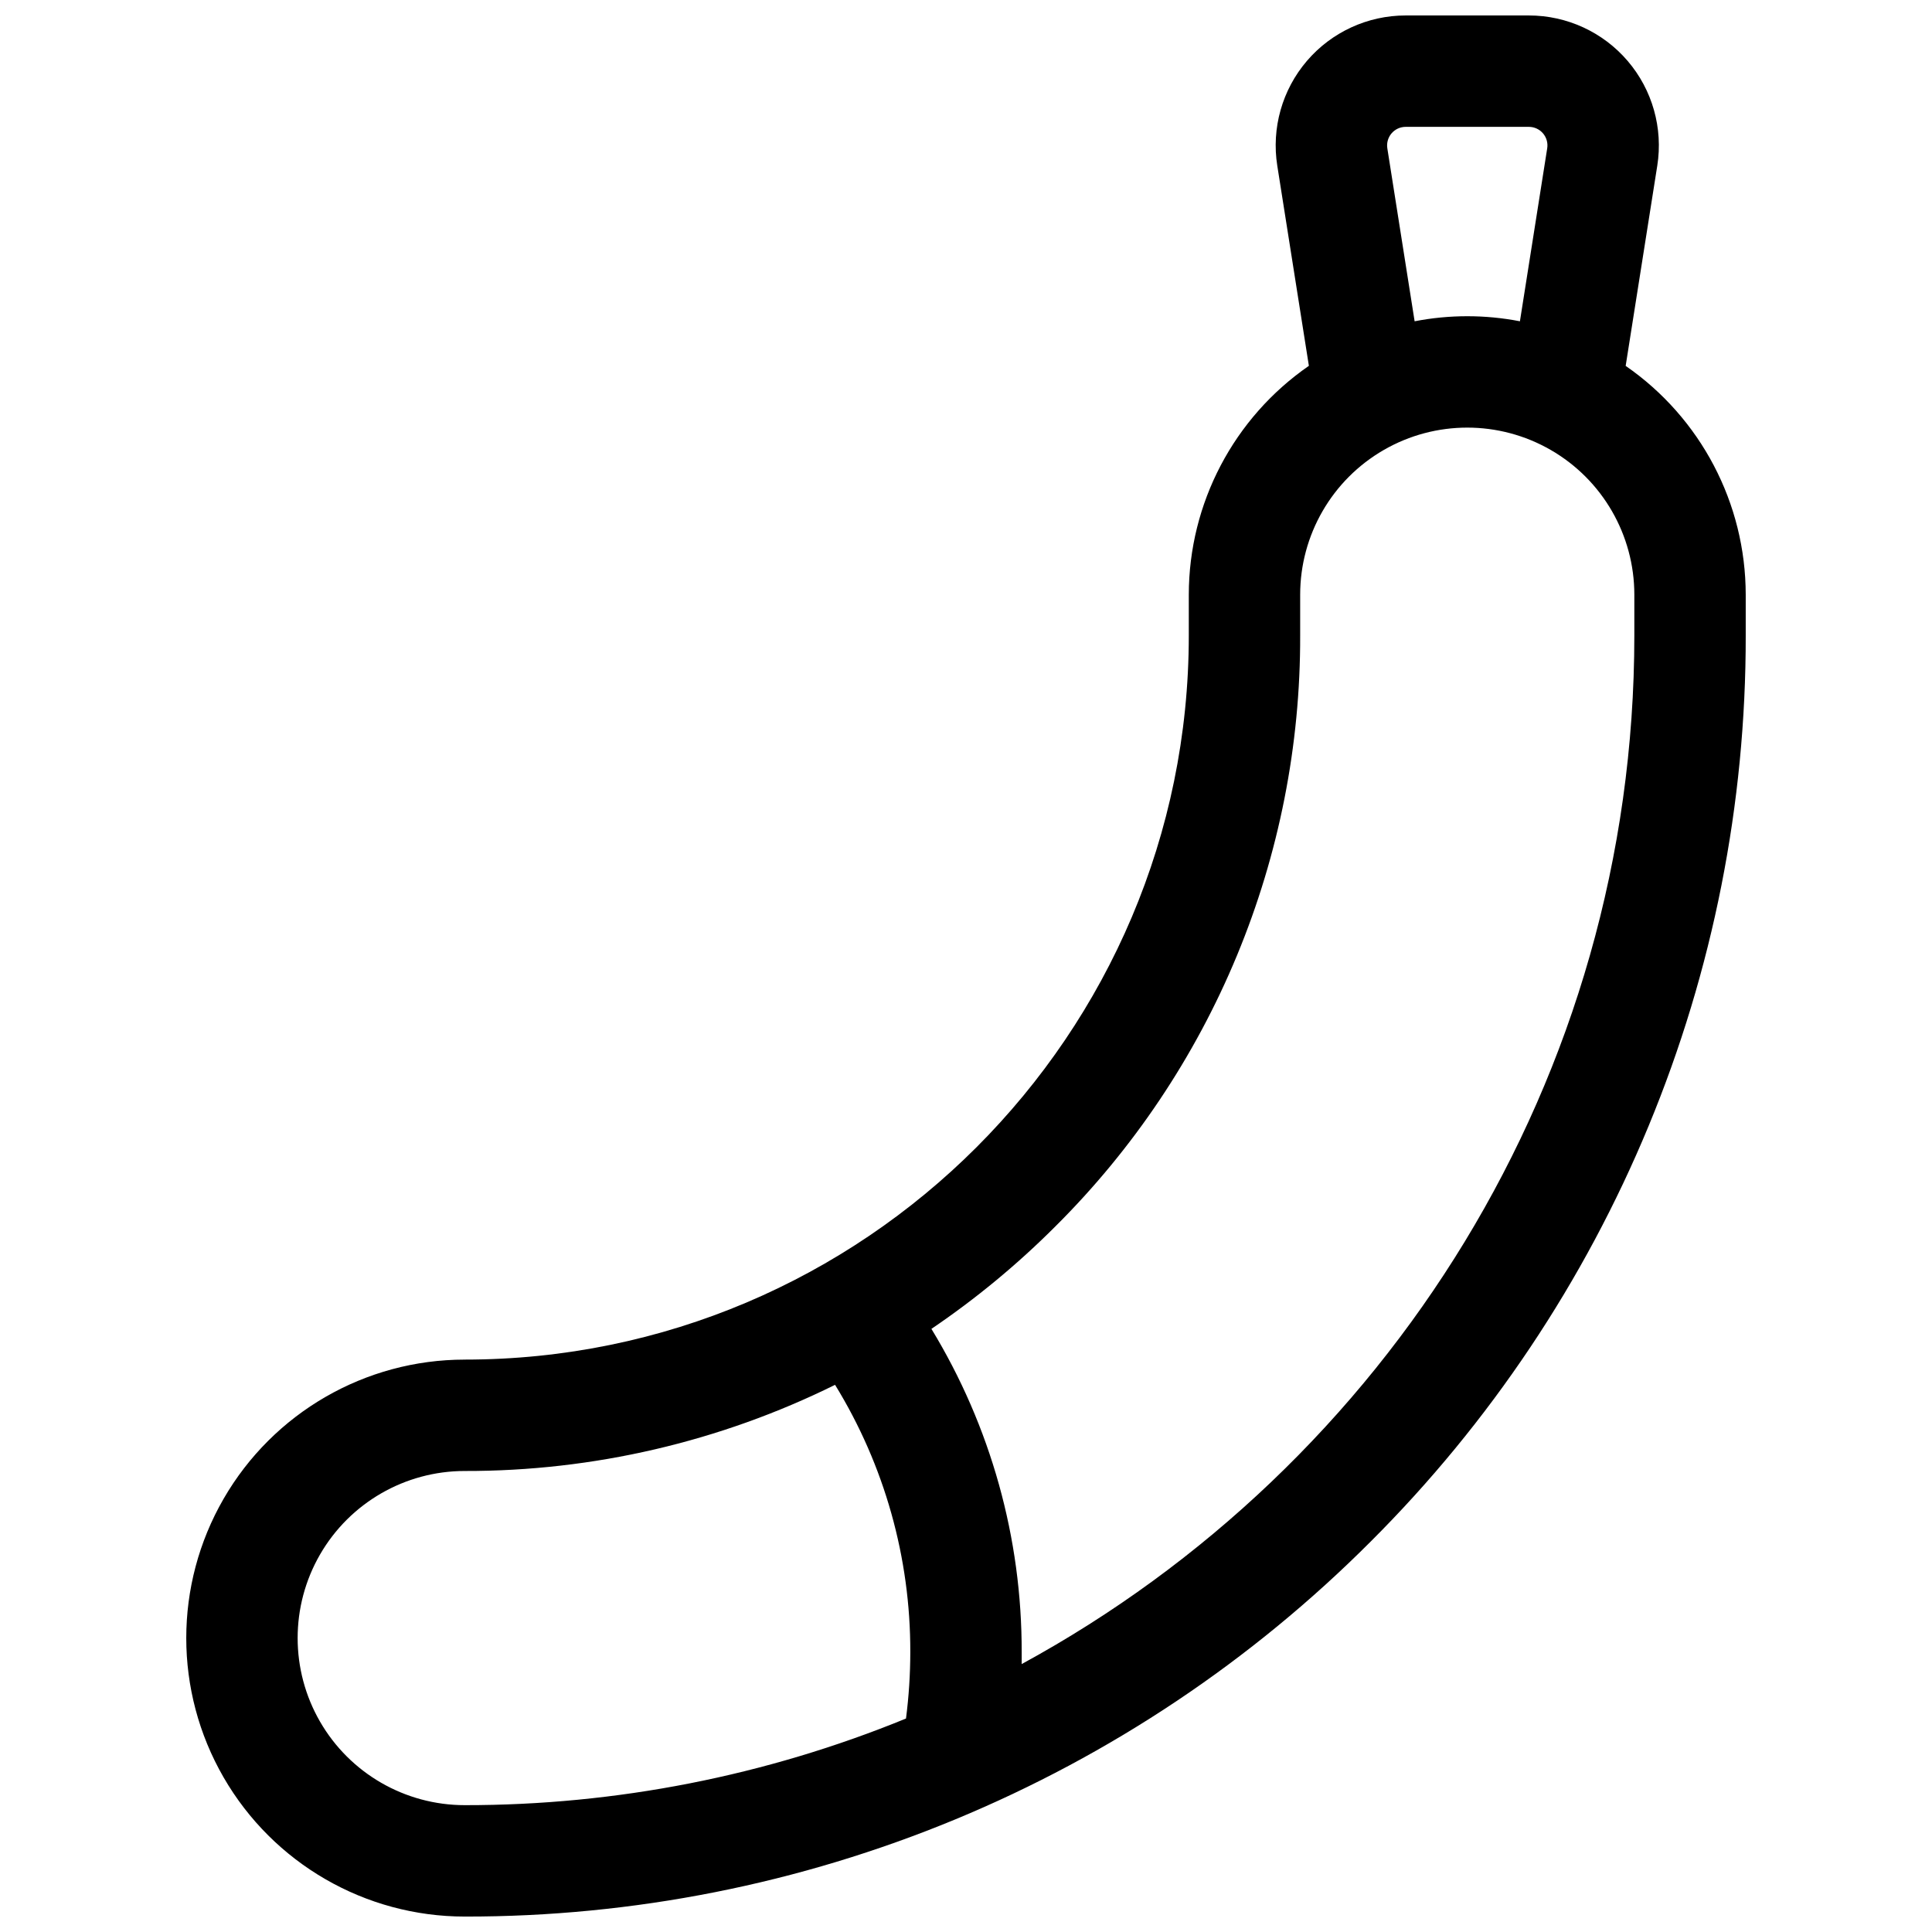 <?xml version="1.0" encoding="UTF-8"?>
<!-- Uploaded to: SVG Repo, www.svgrepo.com, Generator: SVG Repo Mixer Tools -->
<svg width="800px" height="800px" version="1.1" viewBox="144 144 512 512" xmlns="http://www.w3.org/2000/svg">
 <defs>
  <clipPath id="a">
   <path d="m193 148.09h414v503.81h-414z"/>
  </clipPath>
 </defs>
 <g clip-path="url(#a)">
  <path d="m574.82 240.95 8.375-53.039c1.57-9.949-1.293-20.09-7.84-27.75-6.543-7.656-16.113-12.066-26.188-12.062h-32.648c-10.074-0.004-19.645 4.406-26.191 12.062-6.543 7.66-9.41 17.801-7.836 27.75l8.375 53.039c-19.918 13.773-31.809 36.438-31.824 60.652v10.824c0 105.8-86.082 191.88-191.88 191.88l-0.004 0.004c-26.363 0-50.727 14.062-63.91 36.898-13.184 22.832-13.184 50.965 0 73.801 13.184 22.832 37.547 36.898 63.91 36.898 44.598 0.066 88.762-8.68 129.96-25.734 41.207-17.055 78.633-42.086 110.13-73.648 31.566-31.5 56.594-68.93 73.648-110.13 17.059-41.203 25.805-85.371 25.738-129.96v-10.824c-0.016-24.215-11.91-46.879-31.824-60.652zm-63.164-57.645c-0.223-1.422 0.188-2.871 1.121-3.965 0.934-1.094 2.301-1.723 3.742-1.723h32.648c1.438 0 2.805 0.629 3.742 1.723 0.934 1.094 1.344 2.543 1.117 3.965l-7.231 45.836c-9.219-1.785-18.691-1.785-27.906 0zm-244.5 439.08c-15.816 0-30.438-8.438-38.348-22.141-7.906-13.699-7.906-30.578 0-44.277 7.91-13.703 22.531-22.141 38.348-22.141 34.039 0.066 67.633-7.746 98.145-22.832 13.098 21.309 20 45.84 19.938 70.852-0.008 5.879-0.387 11.75-1.141 17.582-37.113 15.191-76.836 22.988-116.94 22.957zm309.96-309.96c0 117.53-65.75 219.98-162.36 272.57v-3.078-0.004c0.086-30.238-8.191-59.914-23.922-85.746 11.801-7.996 22.809-17.098 32.879-27.188 20.621-20.512 36.973-44.91 48.102-71.781 11.133-26.871 16.824-55.688 16.742-84.773v-10.824c0-15.82 8.441-30.438 22.141-38.348s30.578-7.91 44.281 0c13.699 7.91 22.137 22.527 22.137 38.348z"/>
 </g>
</svg>